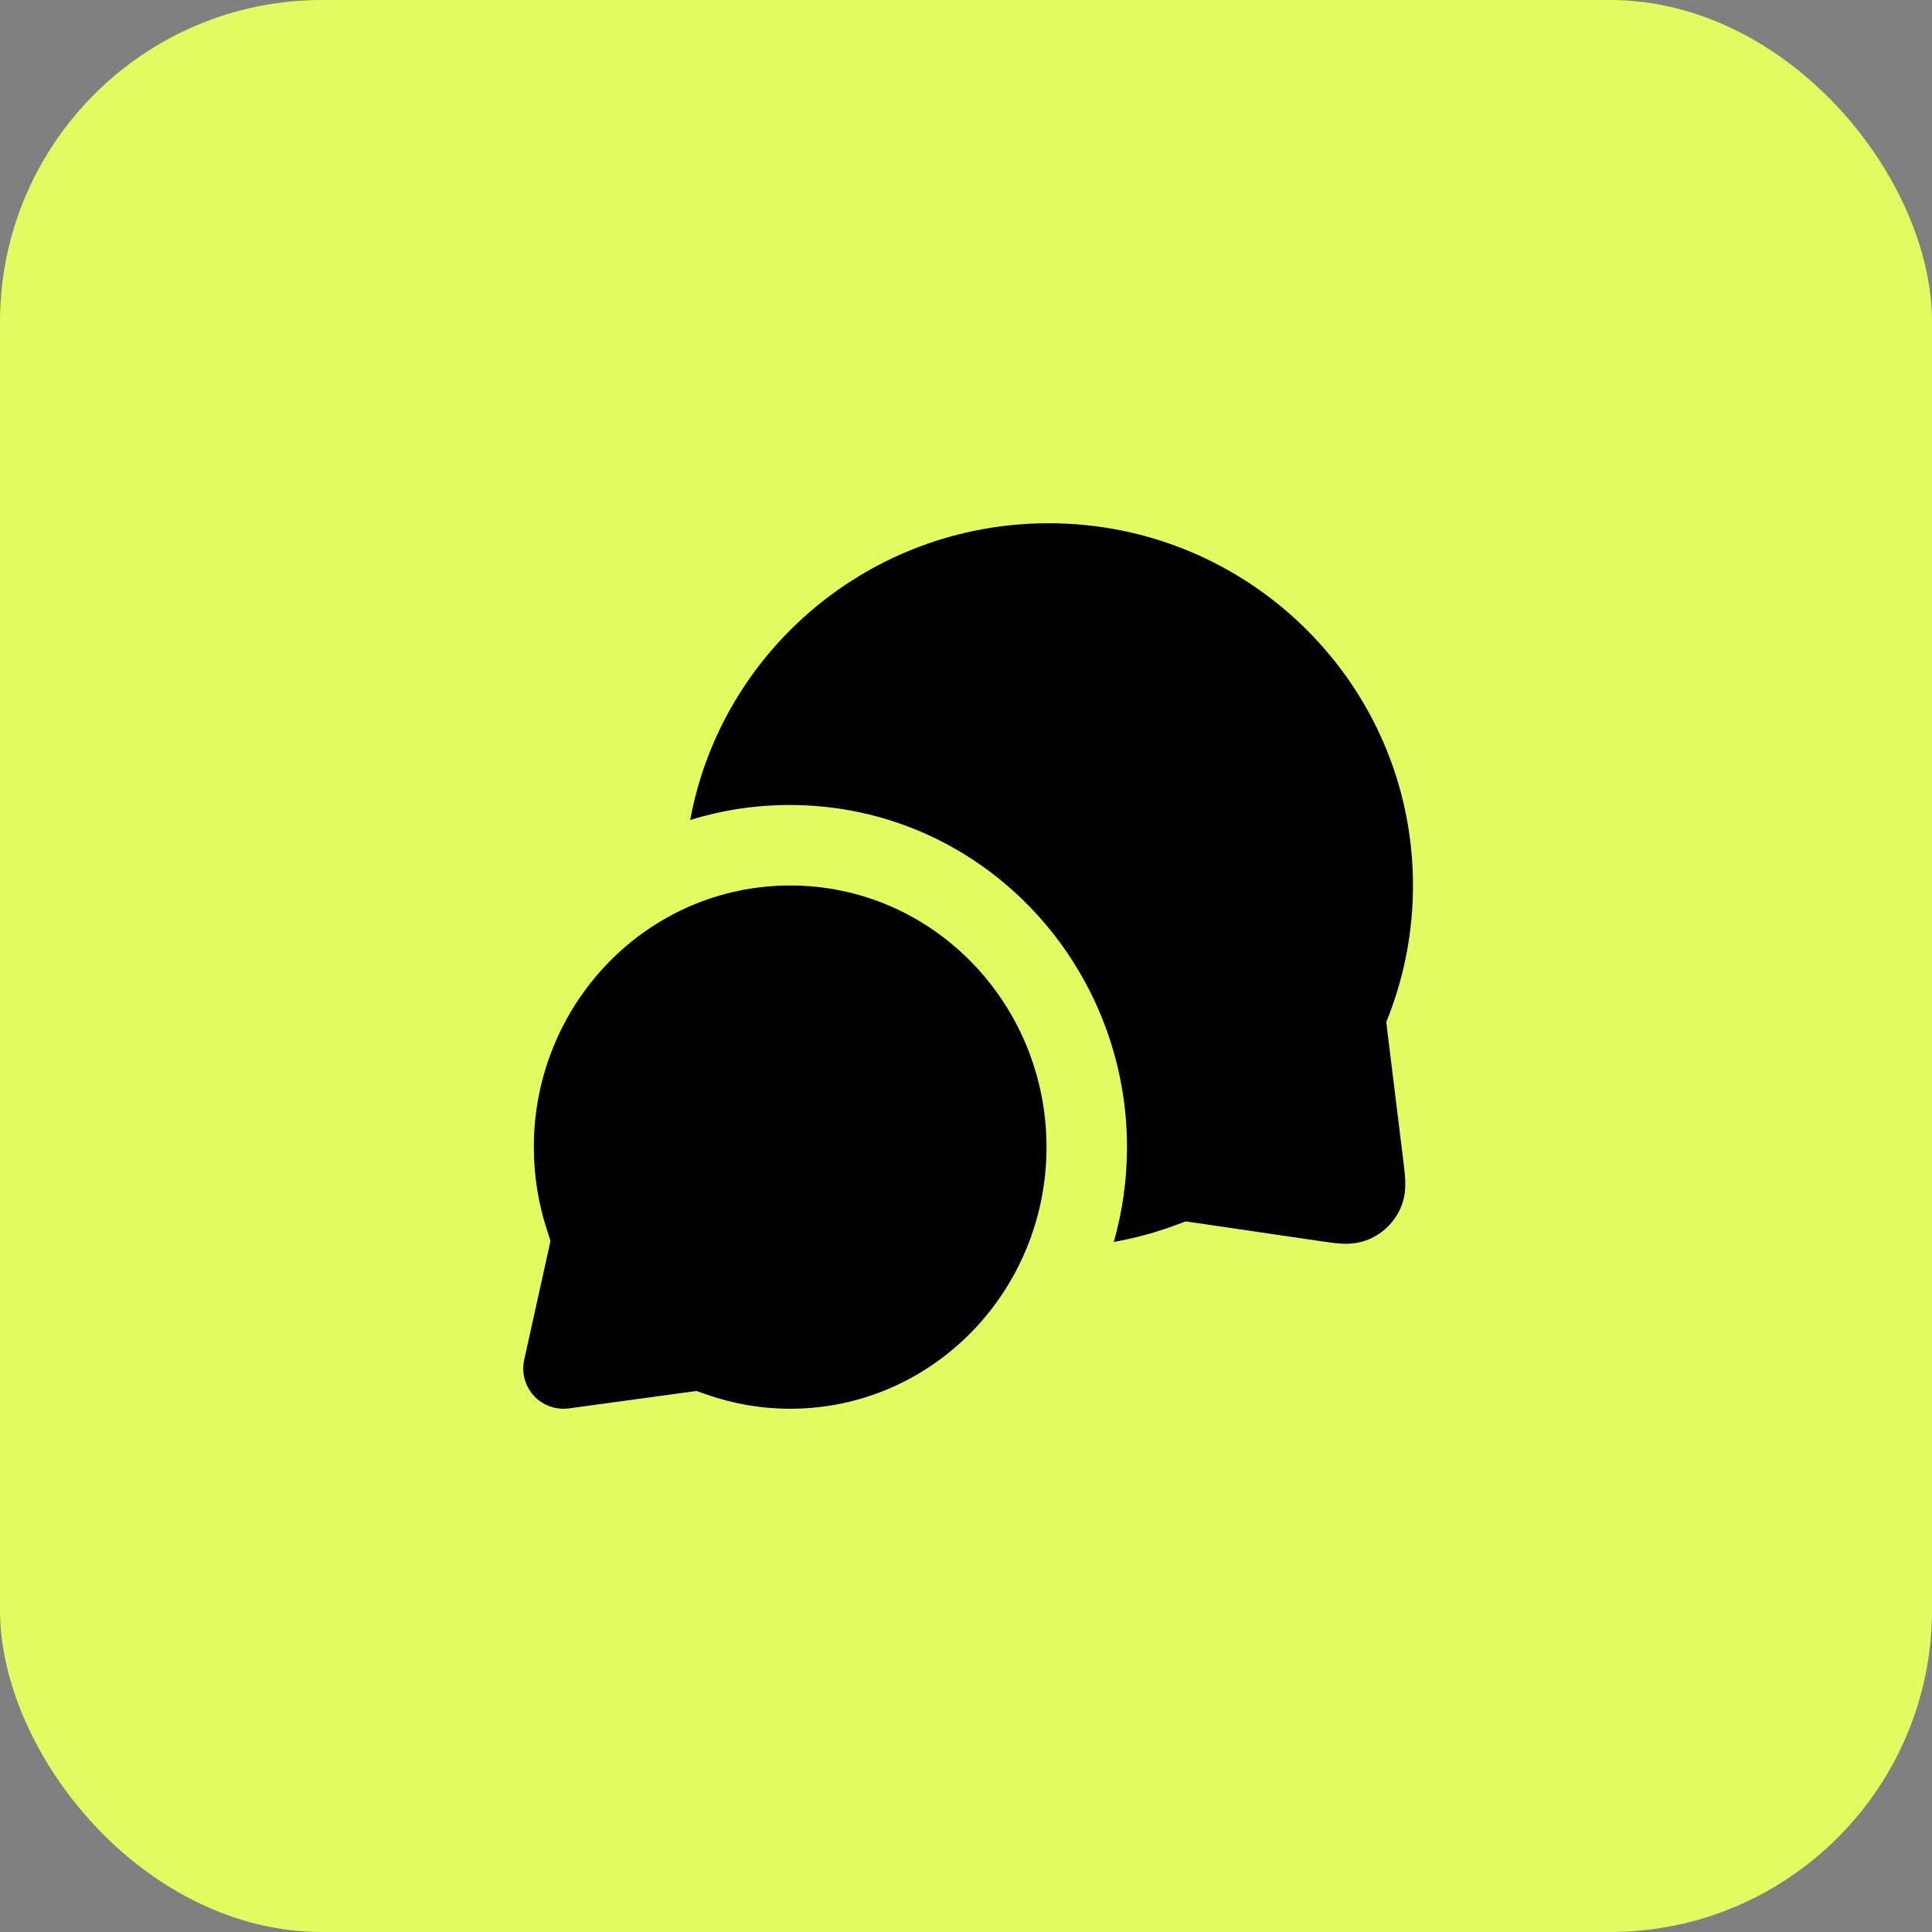 <svg width="48" height="48" viewBox="0 0 48 48" fill="none" xmlns="http://www.w3.org/2000/svg">
<rect x="0" y="0" width="48" height="48" fill="#808080" stroke="none"/>
<rect width="48" height="48" rx="8" fill="#E1FB61"/>
<path fill-rule="evenodd" clip-rule="evenodd" d="M13.263 28.5C13.263 24.933 16.092 22 19.632 22C23.172 22 26 24.933 26 28.5C26 32.067 23.172 35 19.632 35C18.904 35 18.203 34.875 17.549 34.644C17.442 34.606 17.375 34.583 17.325 34.566C17.316 34.563 17.309 34.561 17.303 34.559L17.298 34.56C17.264 34.564 17.217 34.57 17.13 34.582L14.135 34.991C13.811 35.035 13.486 34.918 13.264 34.678C13.043 34.437 12.953 34.103 13.024 33.784L13.635 31.022C13.656 30.926 13.668 30.874 13.675 30.836C13.675 30.834 13.676 30.83 13.676 30.83C13.674 30.824 13.672 30.816 13.669 30.807C13.653 30.752 13.628 30.678 13.589 30.557C13.377 29.909 13.263 29.217 13.263 28.5Z" fill="black"/>
<path d="M17.148 20.373C17.925 20.131 18.754 20 19.618 20C24.331 20 28 23.891 28 28.5C28 29.314 27.886 30.105 27.672 30.856C28.214 30.759 28.739 30.614 29.244 30.425C29.315 30.398 29.386 30.371 29.458 30.346C29.516 30.353 29.574 30.362 29.631 30.37L32.844 30.841C32.996 30.864 33.168 30.889 33.318 30.897C33.484 30.907 33.743 30.906 34.016 30.788C34.358 30.641 34.633 30.373 34.788 30.034C34.911 29.764 34.919 29.505 34.913 29.339C34.908 29.189 34.886 29.016 34.868 28.864L34.462 25.566C34.451 25.48 34.446 25.435 34.443 25.402C34.46 25.33 34.493 25.26 34.52 25.191C34.898 24.198 35.105 23.122 35.105 22C35.105 17.023 31.046 13 26.053 13C21.617 13 17.918 16.175 17.148 20.373Z" fill="black"/>
</svg>
